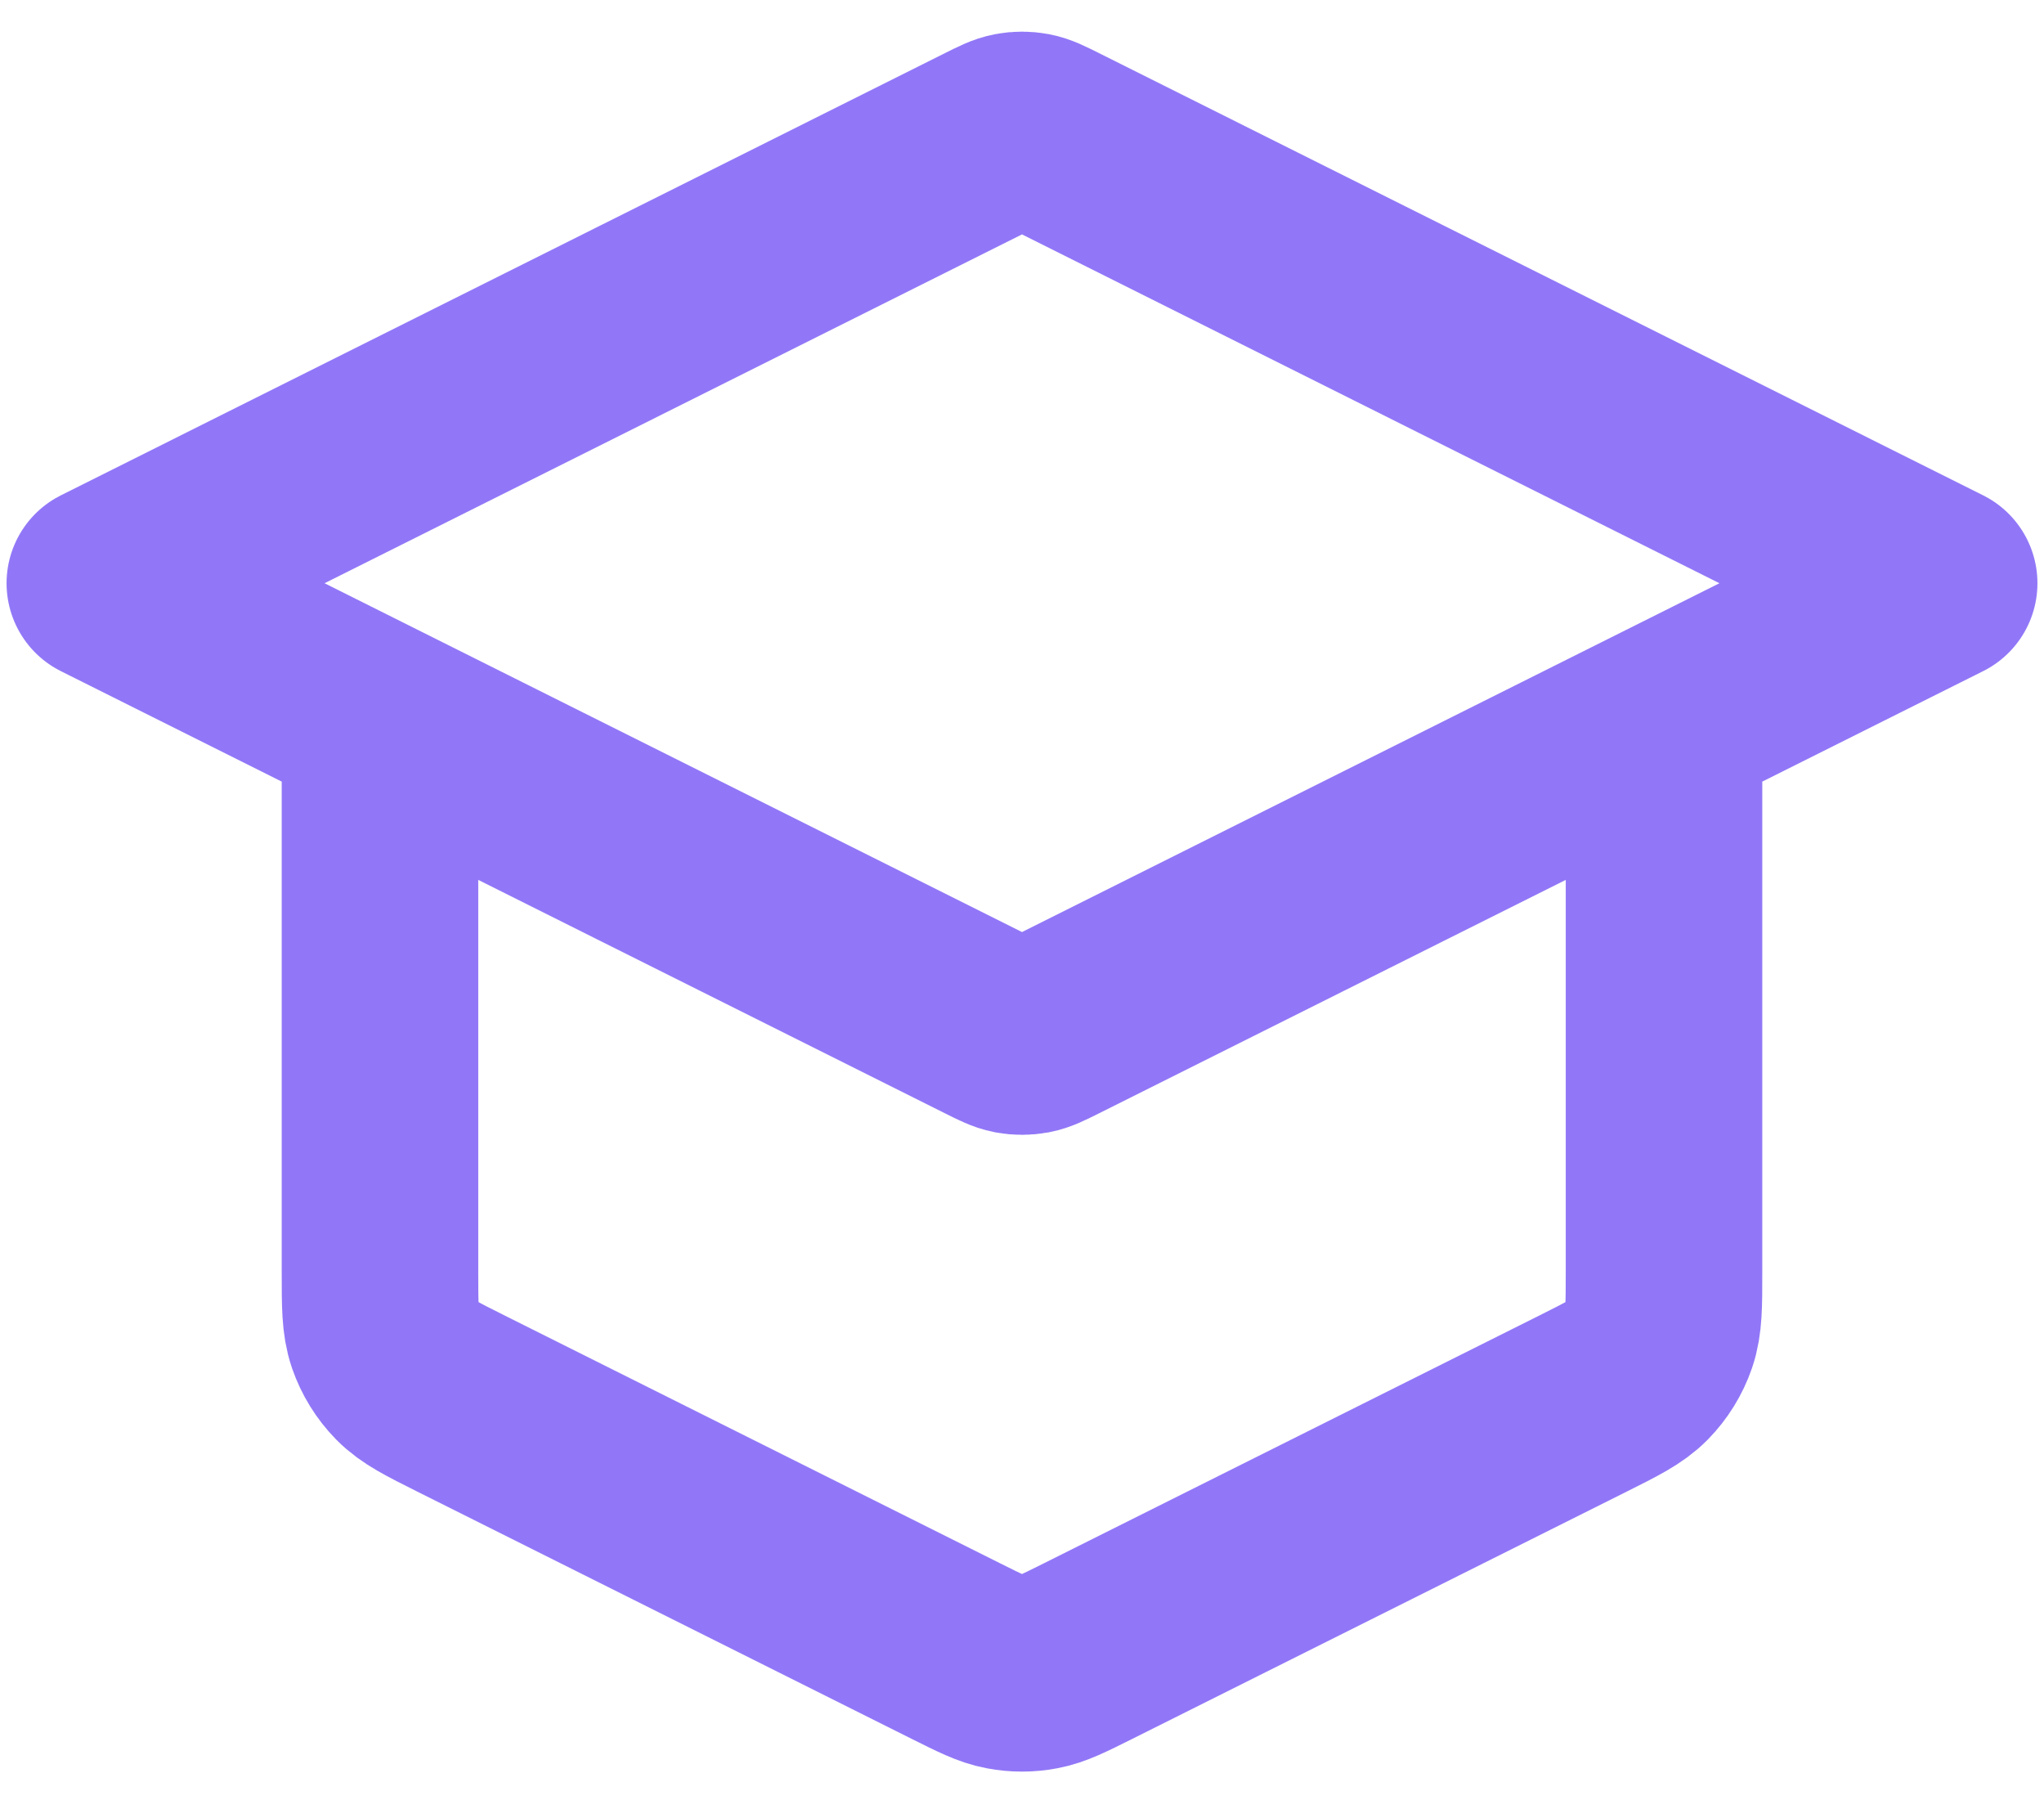 <svg width="52" height="46" viewBox="0 0 52 46" fill="none" xmlns="http://www.w3.org/2000/svg">
<path d="M9.667 18.334V32.36C9.667 33.197 9.667 33.616 9.794 33.986C9.907 34.313 10.091 34.611 10.333 34.858C10.607 35.137 10.981 35.324 11.73 35.699L24.33 41.999C24.943 42.305 25.249 42.458 25.57 42.518C25.854 42.572 26.146 42.572 26.43 42.518C26.751 42.458 27.057 42.305 27.67 41.999L40.27 35.699C41.019 35.324 41.393 35.137 41.667 34.858C41.909 34.611 42.093 34.313 42.206 33.986C42.333 33.616 42.333 33.197 42.333 32.36V18.334M2.667 14.834L25.165 3.584C25.471 3.431 25.624 3.355 25.785 3.325C25.927 3.298 26.073 3.298 26.215 3.325C26.376 3.355 26.529 3.431 26.835 3.584L49.333 14.834L26.835 26.083C26.529 26.236 26.376 26.312 26.215 26.343C26.073 26.369 25.927 26.369 25.785 26.343C25.624 26.312 25.471 26.236 25.165 26.083L2.667 14.834Z" stroke="#9177F7" stroke-width="5" stroke-linecap="round" stroke-linejoin="round"/>
</svg>
